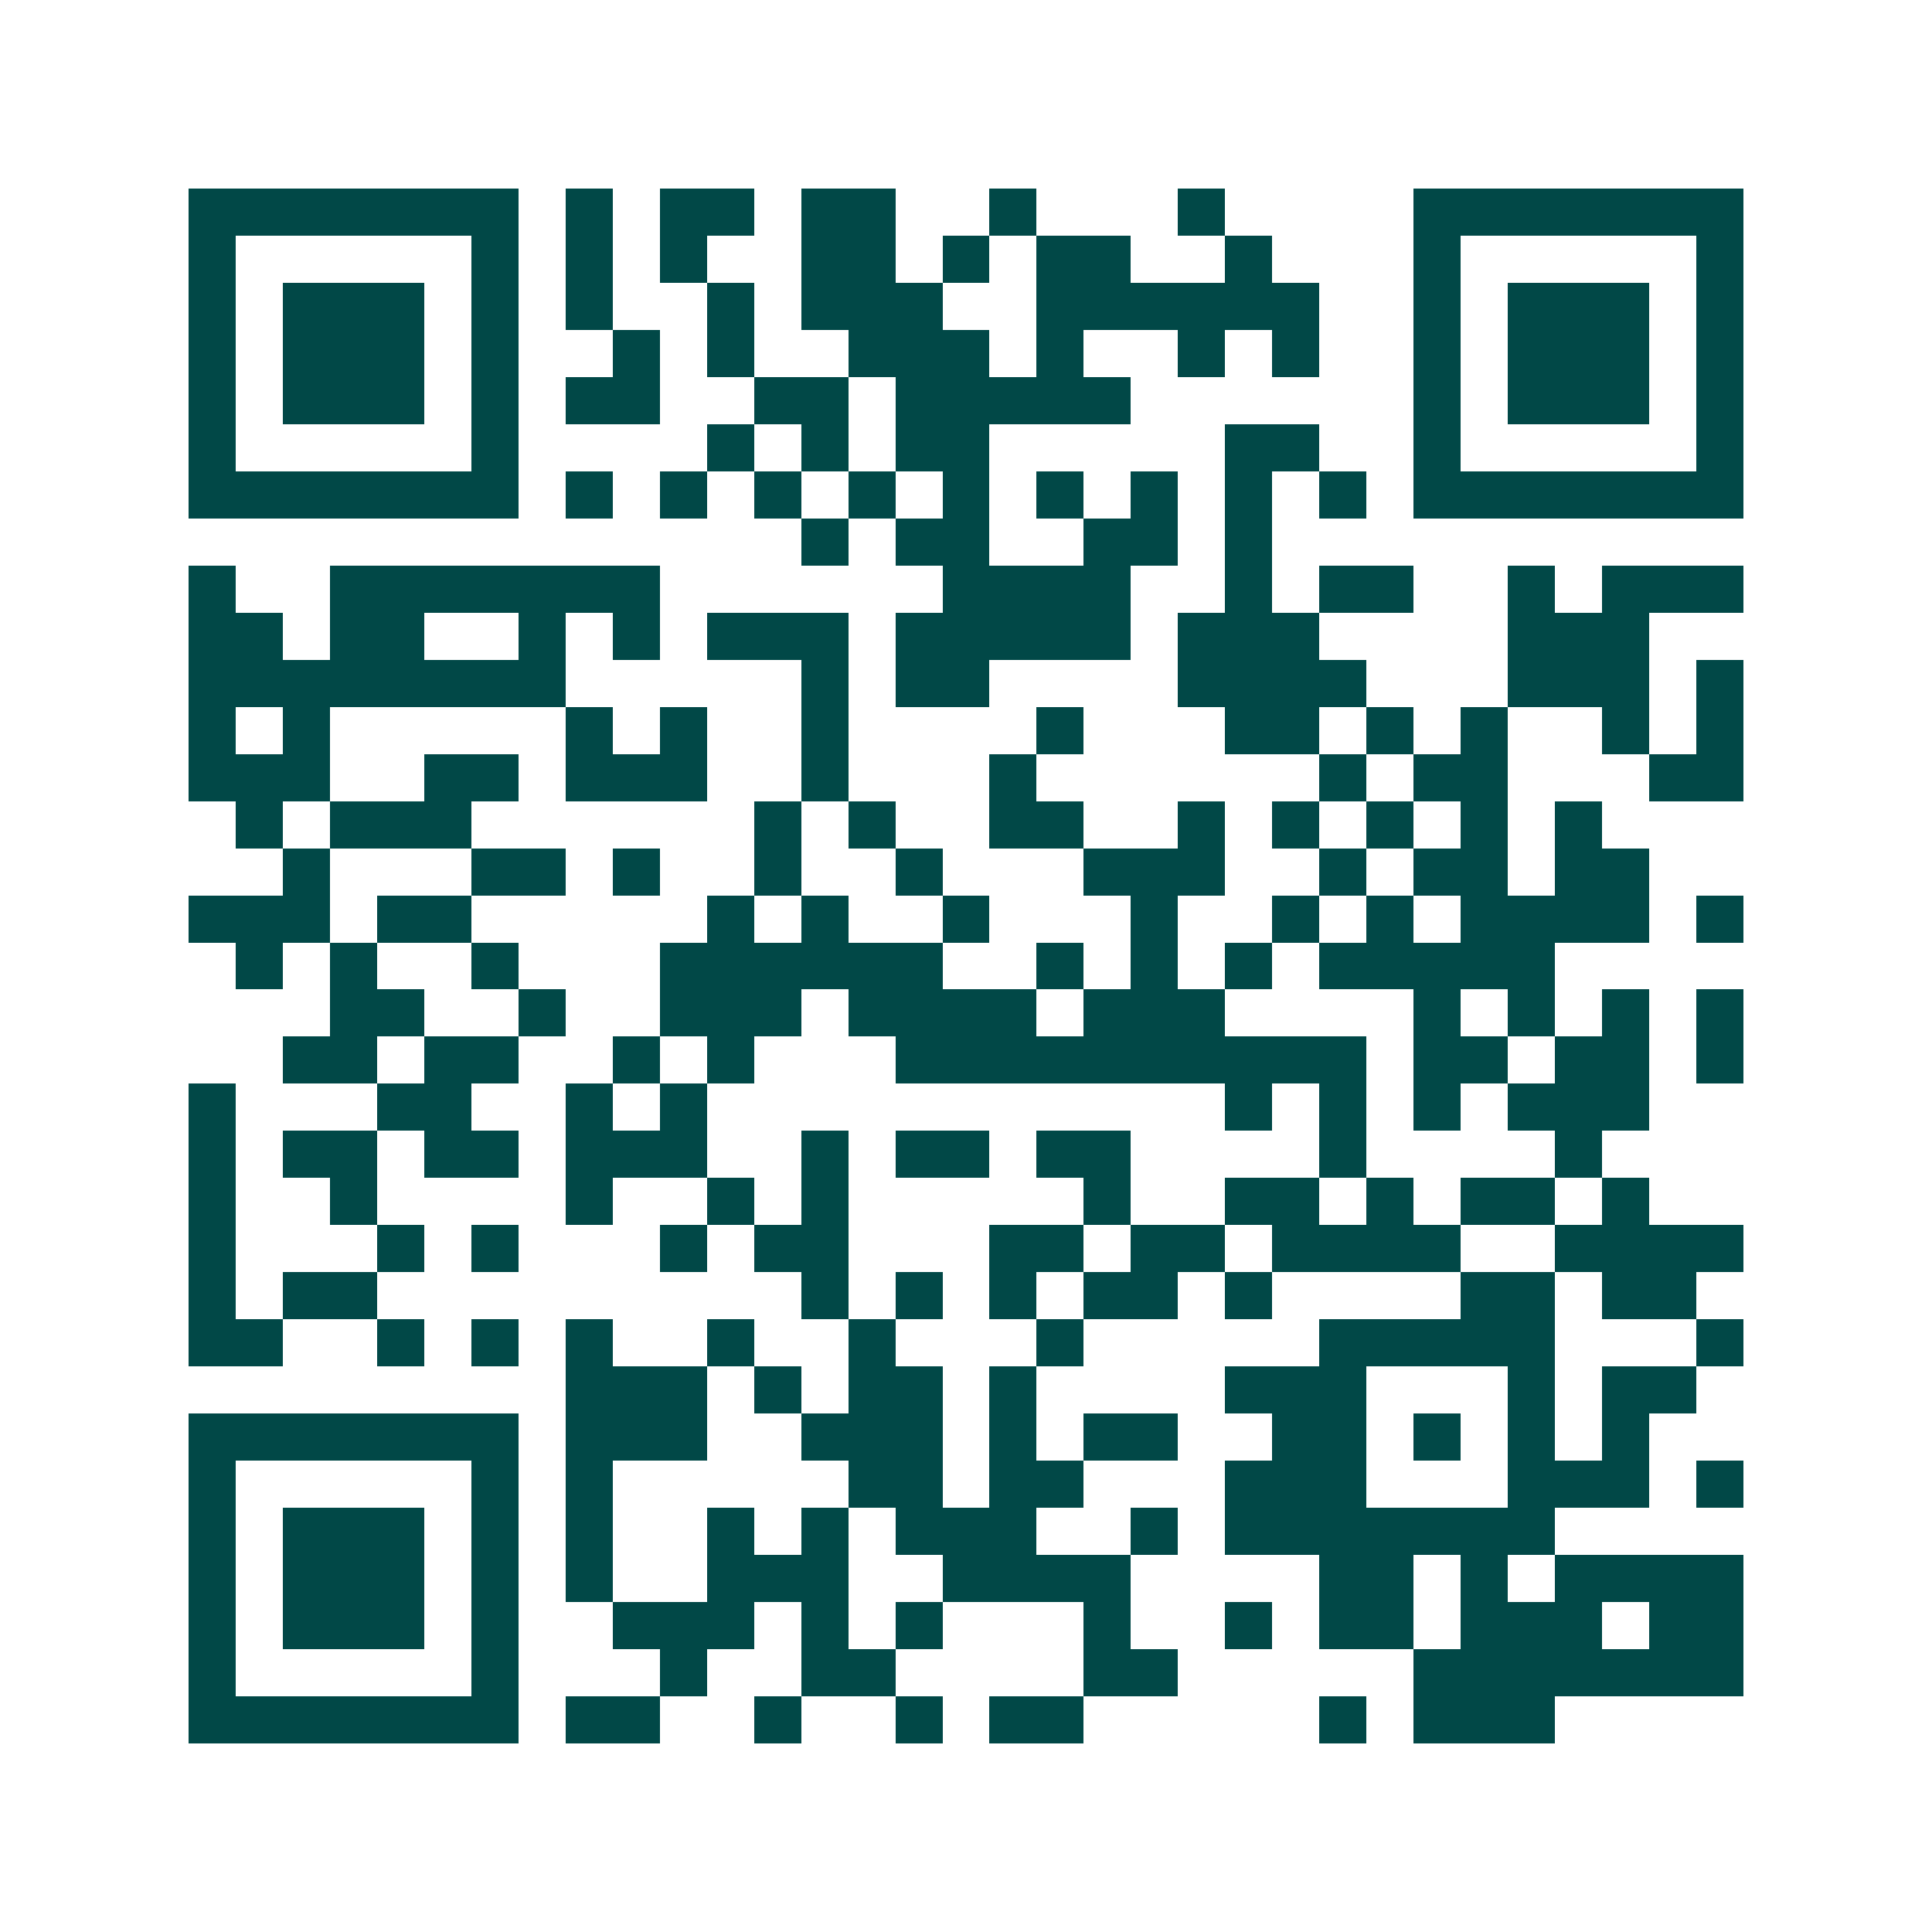 <svg xmlns="http://www.w3.org/2000/svg" width="200" height="200" viewBox="0 0 41 41" shape-rendering="crispEdges"><path fill="#ffffff" d="M0 0h41v41H0z"/><path stroke="#014847" d="M4 4.5h7m1 0h1m1 0h2m1 0h2m2 0h1m3 0h1m4 0h7M4 5.5h1m5 0h1m1 0h1m1 0h1m2 0h2m1 0h1m1 0h2m2 0h1m3 0h1m5 0h1M4 6.5h1m1 0h3m1 0h1m1 0h1m2 0h1m1 0h3m2 0h6m2 0h1m1 0h3m1 0h1M4 7.5h1m1 0h3m1 0h1m2 0h1m1 0h1m2 0h3m1 0h1m2 0h1m1 0h1m2 0h1m1 0h3m1 0h1M4 8.5h1m1 0h3m1 0h1m1 0h2m2 0h2m1 0h5m6 0h1m1 0h3m1 0h1M4 9.5h1m5 0h1m4 0h1m1 0h1m1 0h2m5 0h2m2 0h1m5 0h1M4 10.5h7m1 0h1m1 0h1m1 0h1m1 0h1m1 0h1m1 0h1m1 0h1m1 0h1m1 0h1m1 0h7M17 11.5h1m1 0h2m2 0h2m1 0h1M4 12.5h1m2 0h7m6 0h4m2 0h1m1 0h2m2 0h1m1 0h3M4 13.5h2m1 0h2m2 0h1m1 0h1m1 0h3m1 0h5m1 0h3m4 0h3M4 14.5h8m5 0h1m1 0h2m4 0h4m3 0h3m1 0h1M4 15.5h1m1 0h1m5 0h1m1 0h1m2 0h1m4 0h1m3 0h2m1 0h1m1 0h1m2 0h1m1 0h1M4 16.5h3m2 0h2m1 0h3m2 0h1m3 0h1m6 0h1m1 0h2m3 0h2M5 17.5h1m1 0h3m6 0h1m1 0h1m2 0h2m2 0h1m1 0h1m1 0h1m1 0h1m1 0h1M6 18.5h1m3 0h2m1 0h1m2 0h1m2 0h1m3 0h3m2 0h1m1 0h2m1 0h2M4 19.5h3m1 0h2m5 0h1m1 0h1m2 0h1m3 0h1m2 0h1m1 0h1m1 0h4m1 0h1M5 20.5h1m1 0h1m2 0h1m3 0h6m2 0h1m1 0h1m1 0h1m1 0h5M7 21.5h2m2 0h1m2 0h3m1 0h4m1 0h3m4 0h1m1 0h1m1 0h1m1 0h1M6 22.5h2m1 0h2m2 0h1m1 0h1m3 0h10m1 0h2m1 0h2m1 0h1M4 23.5h1m3 0h2m2 0h1m1 0h1m11 0h1m1 0h1m1 0h1m1 0h3M4 24.5h1m1 0h2m1 0h2m1 0h3m2 0h1m1 0h2m1 0h2m4 0h1m4 0h1M4 25.5h1m2 0h1m4 0h1m2 0h1m1 0h1m5 0h1m2 0h2m1 0h1m1 0h2m1 0h1M4 26.5h1m3 0h1m1 0h1m3 0h1m1 0h2m3 0h2m1 0h2m1 0h4m2 0h4M4 27.5h1m1 0h2m9 0h1m1 0h1m1 0h1m1 0h2m1 0h1m4 0h2m1 0h2M4 28.5h2m2 0h1m1 0h1m1 0h1m2 0h1m2 0h1m3 0h1m5 0h5m3 0h1M12 29.5h3m1 0h1m1 0h2m1 0h1m4 0h3m3 0h1m1 0h2M4 30.5h7m1 0h3m2 0h3m1 0h1m1 0h2m2 0h2m1 0h1m1 0h1m1 0h1M4 31.5h1m5 0h1m1 0h1m5 0h2m1 0h2m3 0h3m3 0h3m1 0h1M4 32.5h1m1 0h3m1 0h1m1 0h1m2 0h1m1 0h1m1 0h3m2 0h1m1 0h7M4 33.5h1m1 0h3m1 0h1m1 0h1m2 0h3m2 0h4m4 0h2m1 0h1m1 0h4M4 34.5h1m1 0h3m1 0h1m2 0h3m1 0h1m1 0h1m3 0h1m2 0h1m1 0h2m1 0h3m1 0h2M4 35.5h1m5 0h1m3 0h1m2 0h2m4 0h2m5 0h7M4 36.5h7m1 0h2m2 0h1m2 0h1m1 0h2m5 0h1m1 0h3"/></svg>
